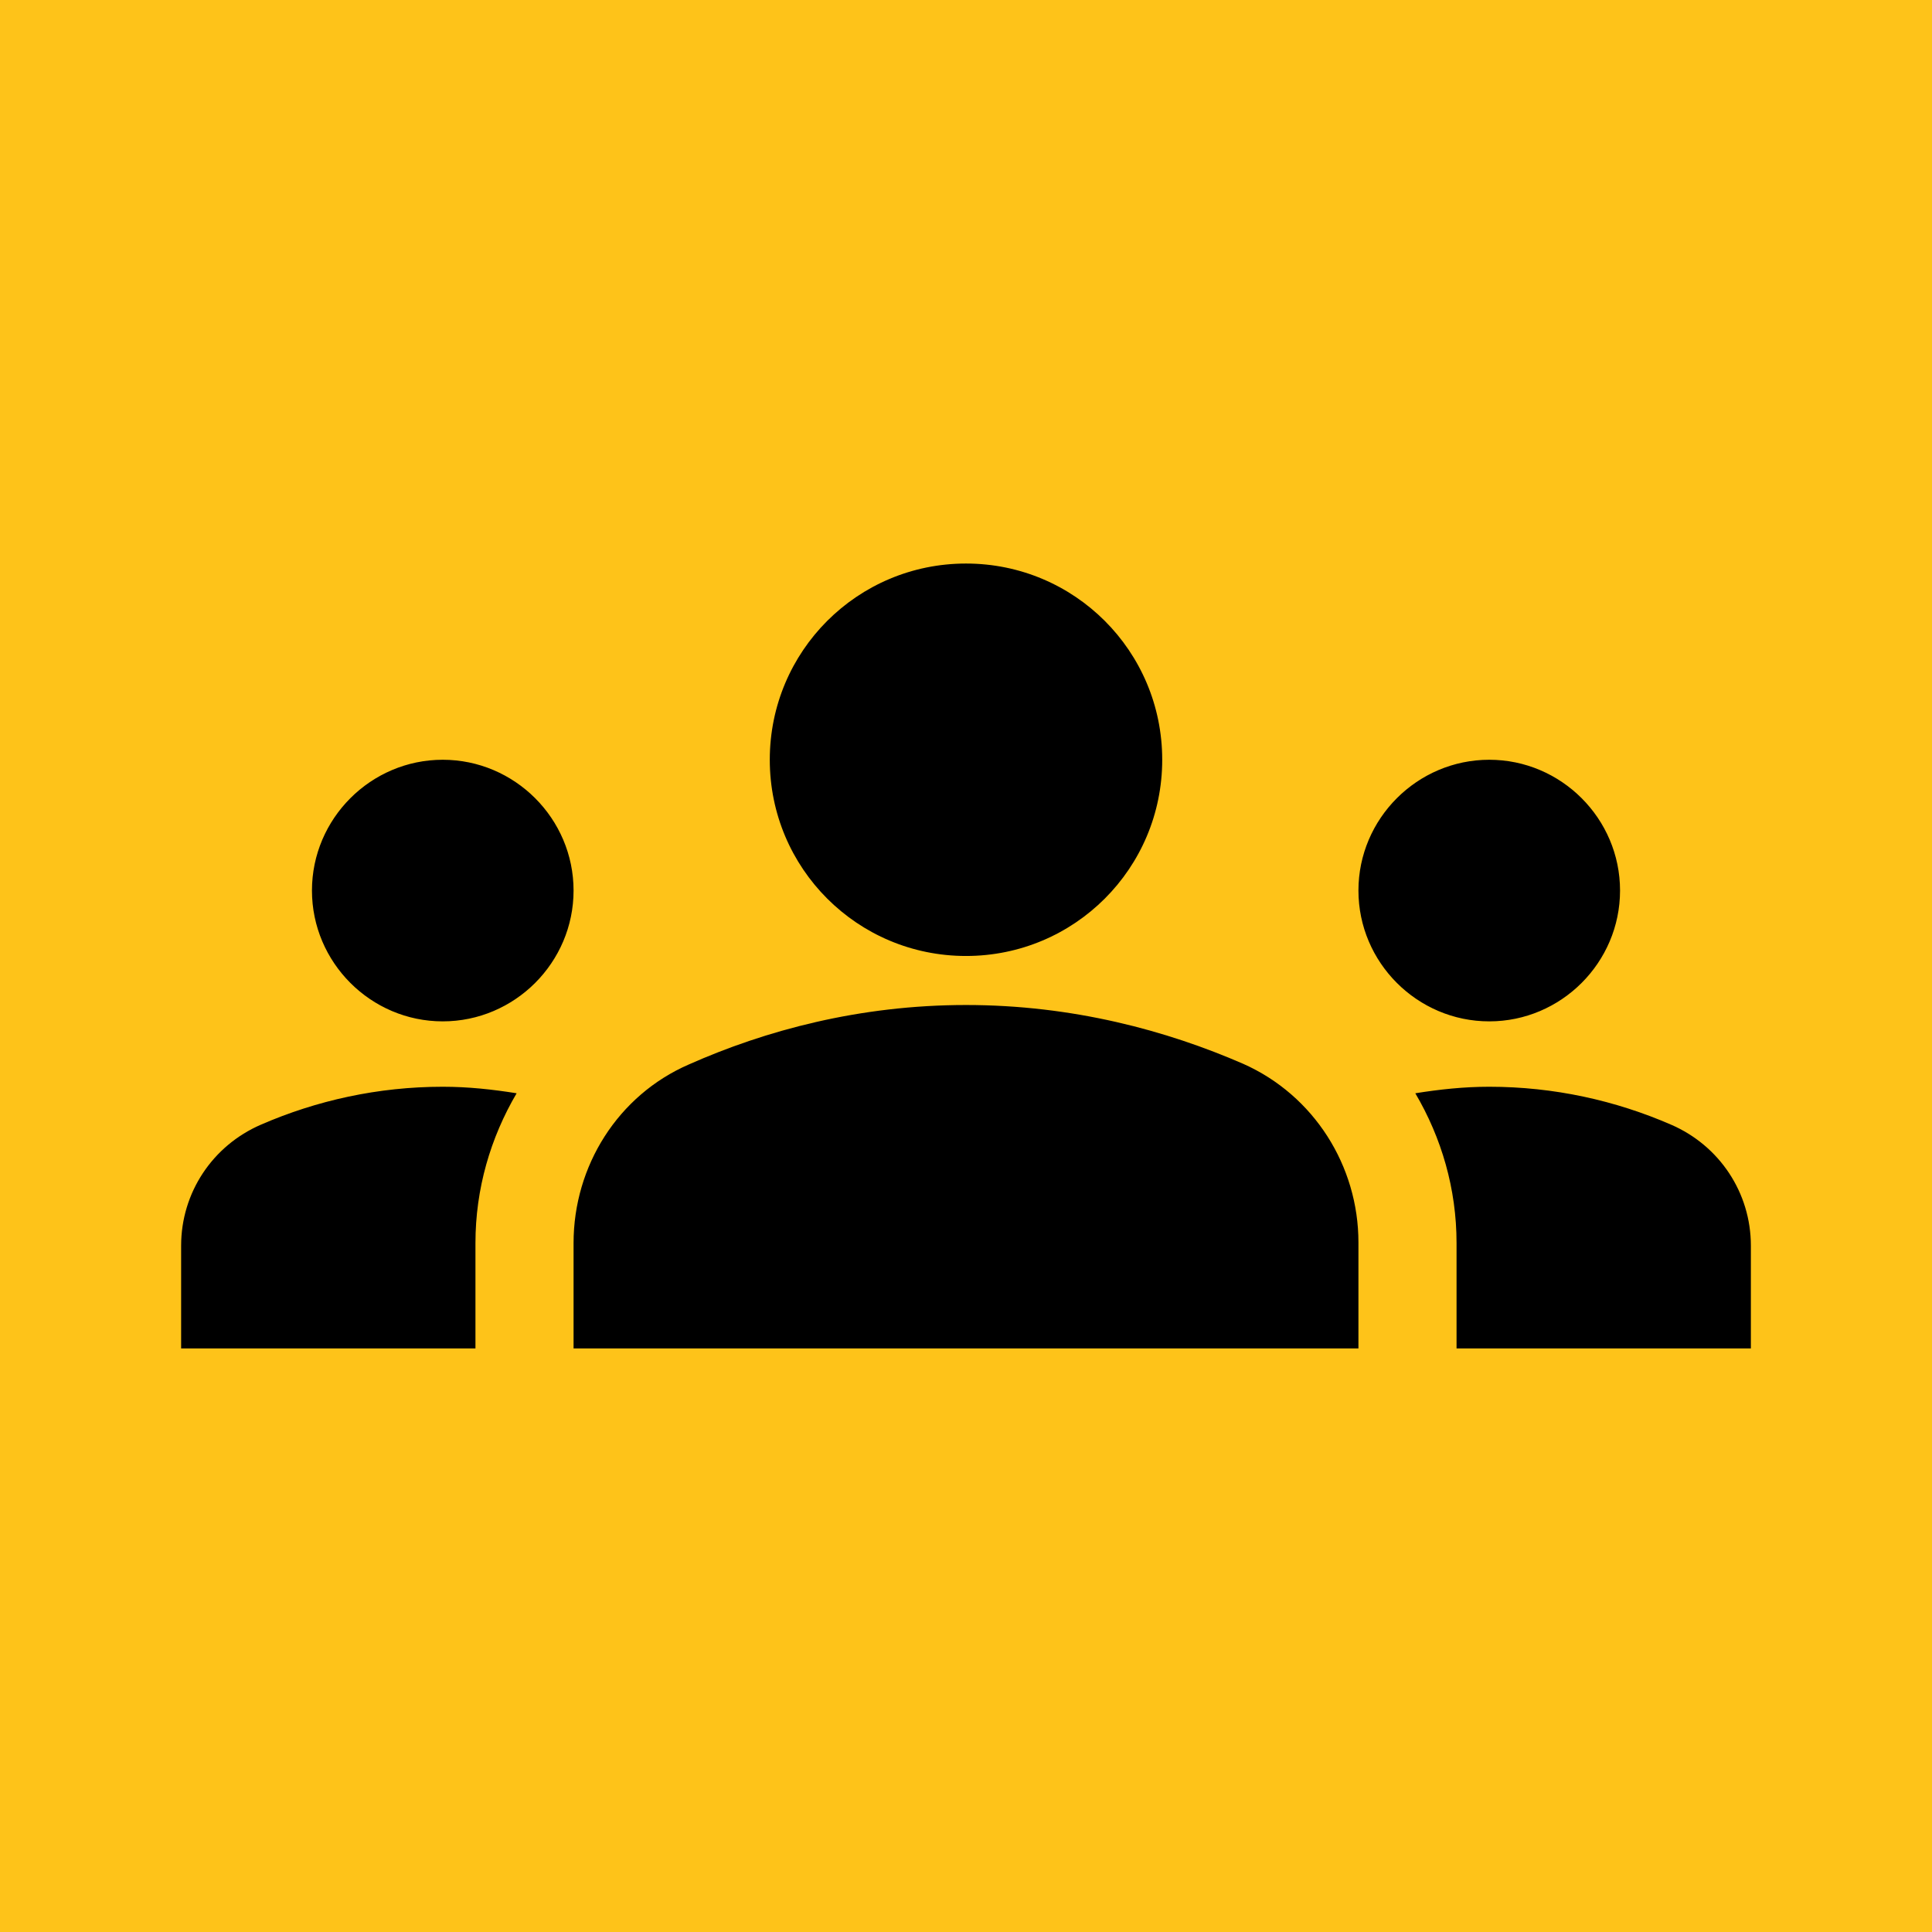 <?xml version="1.0" encoding="UTF-8"?> <svg xmlns="http://www.w3.org/2000/svg" width="32" height="32" viewBox="0 0 32 32" fill="none"><g clip-path="url(#clip0_107_708)"><rect width="32" height="32" fill="#FEC319"></rect><path d="M16 16.646C17.766 16.646 19.326 17.069 20.593 17.621C21.763 18.141 22.5 19.311 22.5 20.578V22.334H9.5V20.589C9.5 19.311 10.237 18.141 11.407 17.632C12.674 17.069 14.234 16.646 16 16.646ZM7.333 16.917C8.525 16.917 9.5 15.942 9.5 14.75C9.5 13.559 8.525 12.584 7.333 12.584C6.142 12.584 5.167 13.559 5.167 14.75C5.167 15.942 6.142 16.917 7.333 16.917ZM8.557 18.108C8.157 18.044 7.756 18 7.333 18C6.261 18 5.242 18.228 4.322 18.628C3.52 18.975 3 19.755 3 20.633V22.334H7.875V20.589C7.875 19.69 8.124 18.845 8.557 18.108ZM24.667 16.917C25.858 16.917 26.833 15.942 26.833 14.75C26.833 13.559 25.858 12.584 24.667 12.584C23.475 12.584 22.5 13.559 22.5 14.75C22.5 15.942 23.475 16.917 24.667 16.917ZM29 20.633C29 19.755 28.48 18.975 27.678 18.628C26.758 18.228 25.739 18 24.667 18C24.244 18 23.843 18.044 23.442 18.108C23.876 18.845 24.125 19.69 24.125 20.589V22.334H29V20.633ZM16 9.334C17.798 9.334 19.25 10.785 19.25 12.584C19.25 14.382 17.798 15.834 16 15.834C14.202 15.834 12.75 14.382 12.75 12.584C12.75 10.785 14.202 9.334 16 9.334Z" fill="black"></path></g><defs><clipPath id="clip0_107_708"><rect width="32" height="32" fill="white"></rect></clipPath></defs></svg> 
